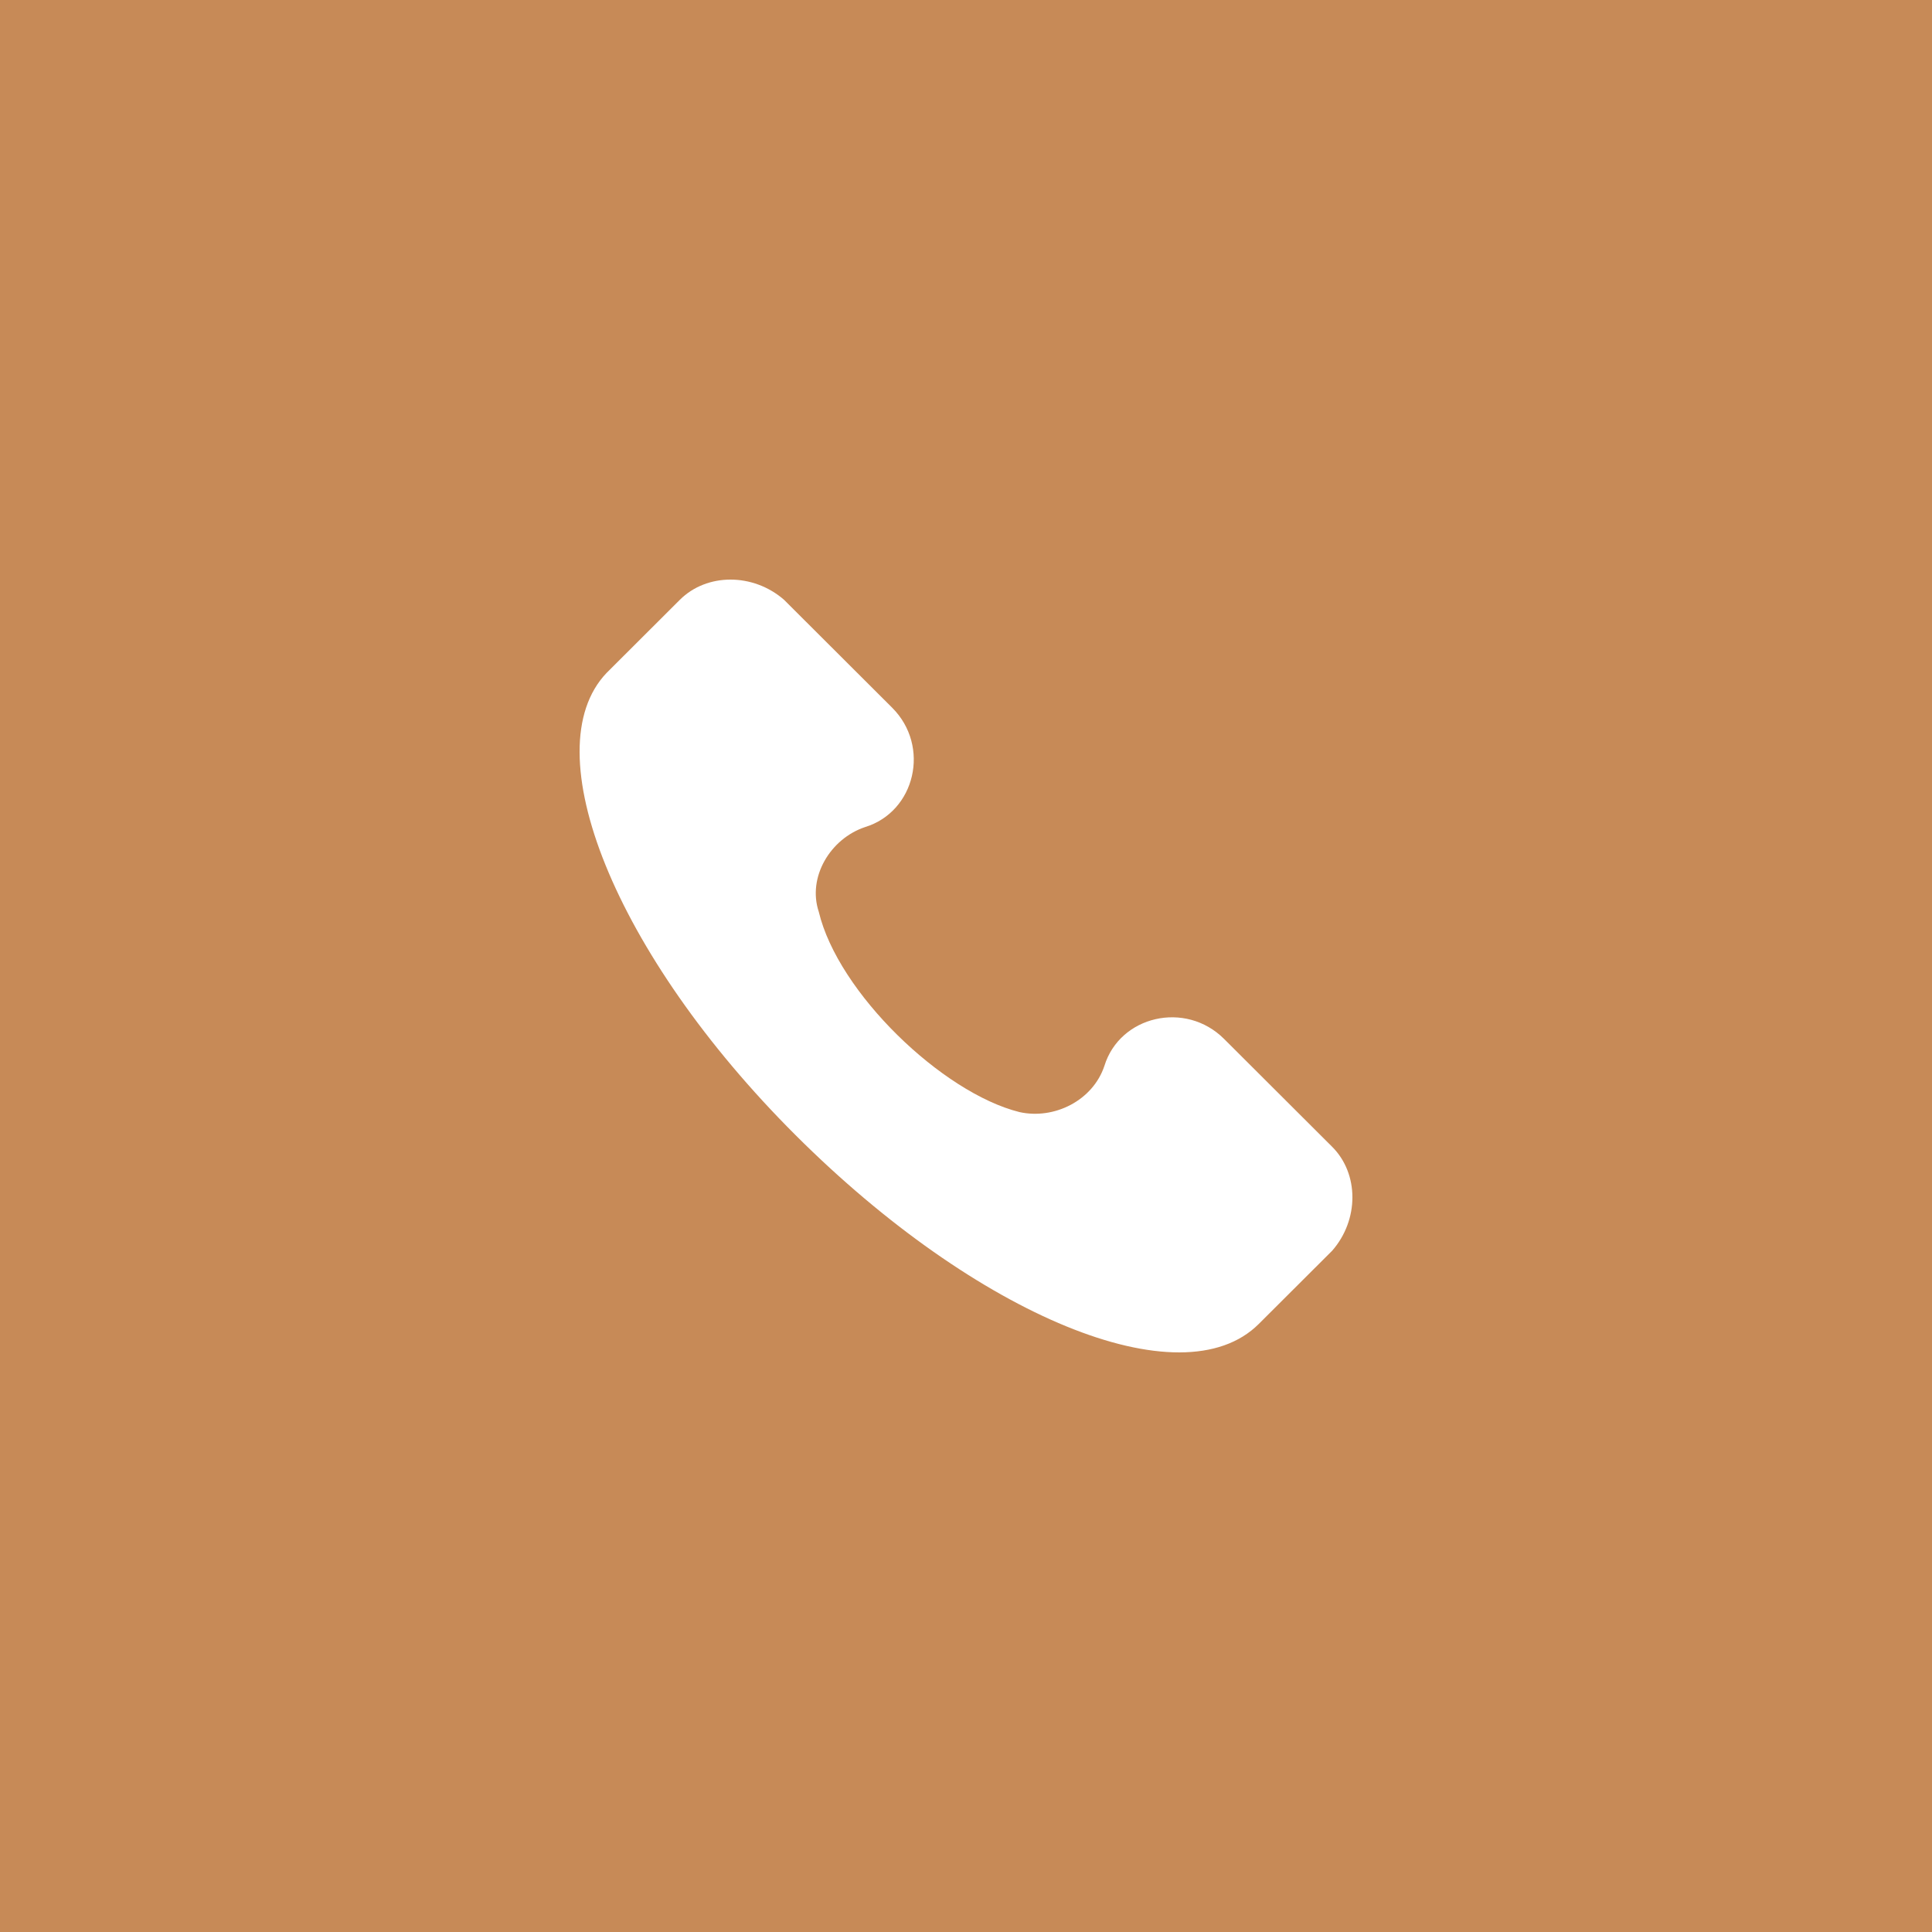 <svg width="80" height="80" viewBox="0 0 80 80" fill="none" xmlns="http://www.w3.org/2000/svg">
<rect width="80" height="80" fill="#C78A57"/>
<path d="M55.161 47.485L50.686 43.019C49.087 41.424 46.37 42.062 45.731 44.136C45.252 45.571 43.654 46.368 42.215 46.049C39.019 45.252 34.703 41.105 33.904 37.756C33.425 36.321 34.384 34.726 35.822 34.247C37.9 33.609 38.539 30.898 36.941 29.303L32.466 24.837C31.187 23.721 29.269 23.721 28.151 24.837L25.114 27.868C22.077 31.057 25.433 39.51 32.945 47.006C40.457 54.502 48.928 58.011 52.124 54.821L55.161 51.791C56.28 50.515 56.28 48.601 55.161 47.485Z" fill="white"/>
</svg>
